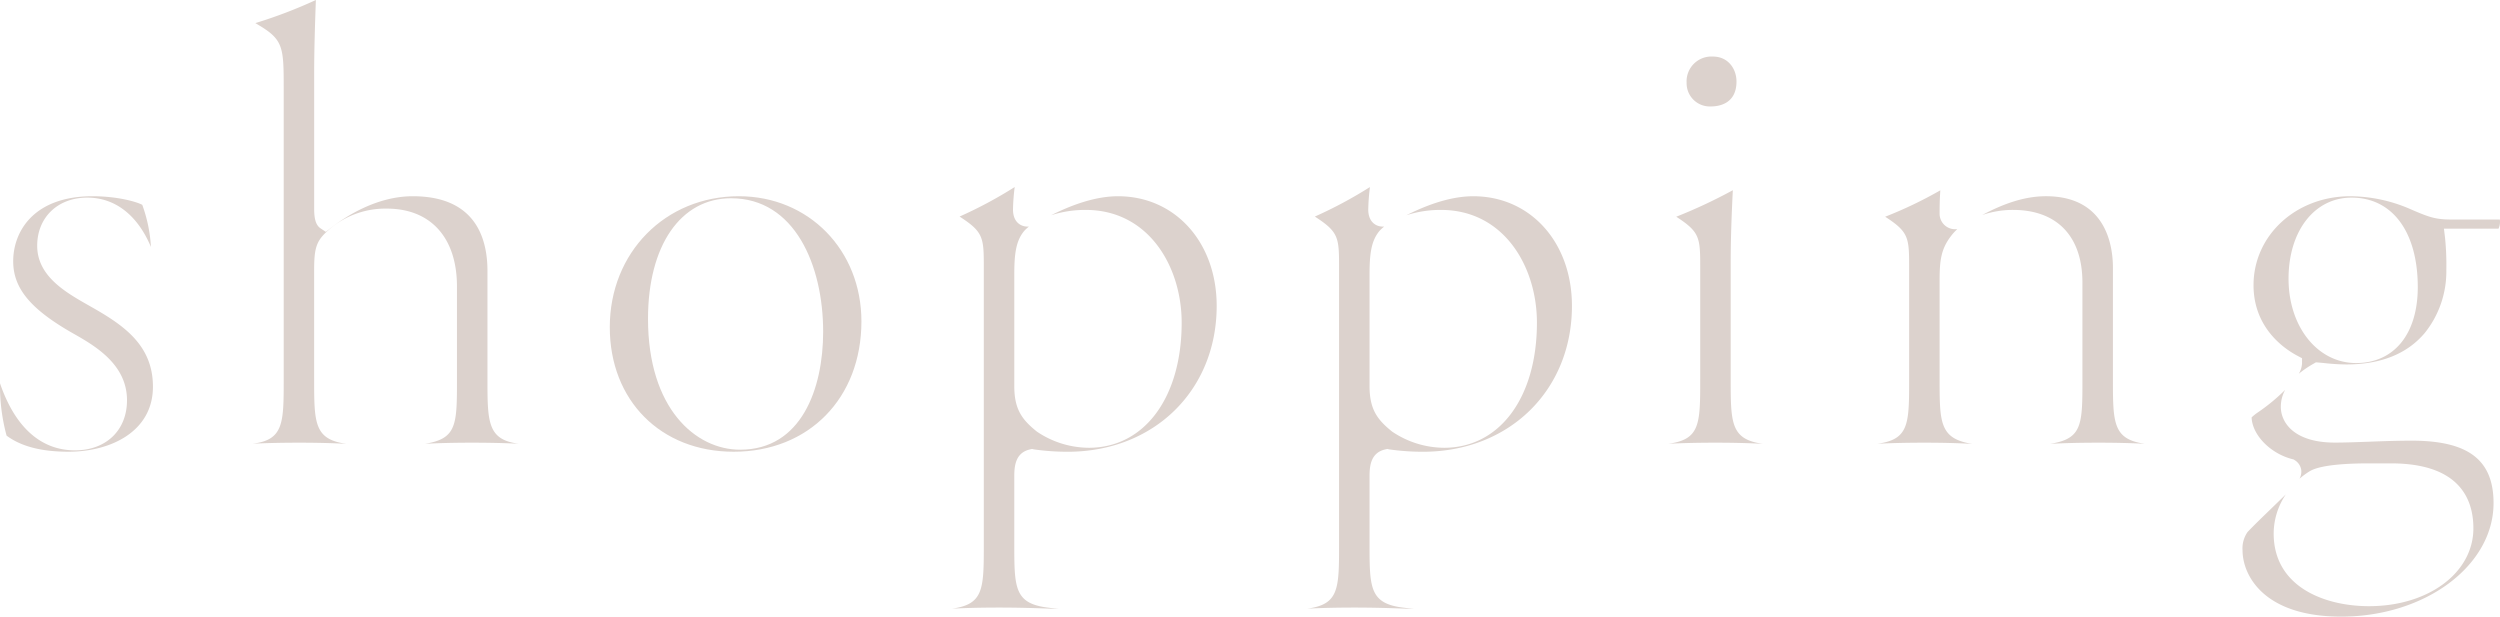 <svg xmlns="http://www.w3.org/2000/svg" width="575.845" height="142.031" viewBox="0 0 575.845 142.031"><defs><style>.cls-1{fill:#dcd2cd;}</style></defs><g id="レイヤー_2" data-name="レイヤー 2"><g id="レイヤー_1-2" data-name="レイヤー 1"><path class="cls-1" d="M15.785,104.051c-6.231,0-10.906-1.213-14.269-3.706A44.107,44.107,0,0,1,0,88.291C3.463,98.4,9.416,103.732,17.274,103.732c7.165,0,11.98-4.634,11.98-11.533,0-8.358-7.512-12.62-12.482-15.44C7.019,71.208,3.04,66.4,3.04,60.178,3.04,53.268,7.821,45.2,21.3,45.2c5.8,0,10.166,1.286,11.467,1.976a33.8,33.8,0,0,1,2,9.71C31.686,49.546,26.506,45.518,20.1,45.518c-6.79,0-11.532,4.558-11.532,11.086,0,7,6.534,10.717,11.785,13.7l.691.393c7.478,4.234,14.184,8.82,14.184,18.371C35.232,99.419,25.465,104.051,15.785,104.051Z"/><path class="cls-1" d="M79.8,102.229c-3.528-.18-7.015-.262-10.942-.262-3.765,0-7.183.073-10.671.231,7.161-.864,7.161-4.744,7.161-14.913V19.963c0-9.024-.171-10.826-5.588-14.076l-.94-.565A111.217,111.217,0,0,0,72.754,0l-.015.45c-.158,4.542-.374,10.762-.374,16.386V48.113c0,2.454.444,3.8,1.484,4.493l1.2.8,1.138-.886C79.705,49.787,86.833,45.2,95.067,45.2c14.228,0,17.214,9.361,17.214,17.213V87.285c0,9.878,0,14.029,7.2,14.917-3.783-.165-7.094-.235-10.713-.235-4.018,0-7.614.085-10.9.257l.025,0c7.364-1.193,7.364-4.378,7.364-14.935v-21.3c0-11.231-6.038-17.937-16.15-17.937a19.774,19.774,0,0,0-12.9,4.484c-3.273,2.728-3.848,4.183-3.848,9.731V87.285c0,10.125,0,13.913,7.384,14.939Z"/><path class="cls-1" d="M168.991,104.051c-16.8,0-28.533-11.794-28.533-28.682,0-17.2,12.778-30.17,29.724-30.17,16.1,0,28.236,12.4,28.236,28.83C198.418,91.705,186.317,104.051,168.991,104.051Zm-.6-58.385c-11.62,0-19.129,10.9-19.129,27.768,0,20.715,11,30.15,21.214,30.15,14.1,0,19.128-14.036,19.128-27.172C189.608,61.108,183.049,45.666,168.4,45.666Z"/><path class="cls-1" d="M243.859,140.271c-5.674-.224-9.378-.326-13.741-.326-3.982,0-7.5.081-10.842.251,7.331-1,7.331-4.524,7.331-14.93V61.221c0-6.293-.165-7.736-4.912-10.9l-.661-.441a99.371,99.371,0,0,0,12.689-6.8,47.527,47.527,0,0,0-.392,5.177c0,2.906,1.8,3.937,3.341,3.937h.322a9.025,9.025,0,0,0-1.052.967l-.074.086c-1.883,2.3-2.239,5.309-2.239,10.053V88.924c0,5.345,1.757,7.728,5.218,10.5a21.553,21.553,0,0,0,11.974,3.716c12.777,0,21.362-11.578,21.362-28.811,0-12.91-7.593-25.978-22.107-25.978a25.549,25.549,0,0,0-7.981,1.235c3.9-1.958,9.692-4.384,15.428-4.384,13.167,0,22.724,10.622,22.724,25.256,0,19.467-14.443,33.6-34.341,33.6a55.422,55.422,0,0,1-7.757-.548l-.435-.1-.436.1c-3.216.718-3.649,3.5-3.649,6.124v15.639c0,9.907,0,13.613,7.384,14.64Z"/><path class="cls-1" d="M325.689,140.271c-5.674-.224-9.378-.326-13.741-.326-3.981,0-7.5.081-10.842.251,7.331-1,7.331-4.524,7.331-14.93V61.221c0-6.293-.165-7.736-4.912-10.9l-.661-.441a99.371,99.371,0,0,0,12.689-6.8,47.527,47.527,0,0,0-.392,5.177c0,2.906,1.8,3.937,3.341,3.937h.322a9.025,9.025,0,0,0-1.052.967l-.074.086c-1.883,2.3-2.239,5.309-2.239,10.053V88.924c0,5.345,1.758,7.728,5.218,10.5a21.553,21.553,0,0,0,11.974,3.716c12.777,0,21.362-11.578,21.362-28.811,0-12.91-7.593-25.978-22.107-25.978a25.537,25.537,0,0,0-7.98,1.235c3.894-1.958,9.691-4.384,15.427-4.384,13.167,0,22.724,10.622,22.724,25.256,0,19.467-14.442,33.6-34.341,33.6a55.422,55.422,0,0,1-7.757-.548l-.435-.1-.436.1c-3.216.718-3.649,3.5-3.649,6.124v15.639c0,9.907,0,13.613,7.385,14.64Z"/><path class="cls-1" d="M406.074,102.229c-3.527-.18-7.014-.262-10.94-.262-4,0-7.528.081-10.856.251,7.345-1,7.345-4.52,7.345-14.933V61.221c0-6.293-.165-7.736-4.912-10.9l-.606-.4a118.074,118.074,0,0,0,13.033-6.106c-.2,3.867-.494,10.548-.494,16.662v26.81c0,10.125,0,13.913,7.384,14.939ZM394.091,24.518a5.344,5.344,0,0,1-5.6-5.448,5.722,5.722,0,0,1,6.043-6.043c3.575,0,5.446,2.89,5.446,5.744C399.984,23.958,395.863,24.518,394.091,24.518Z"/><path class="cls-1" d="M454.277,102.245c-3.362-.189-6.932-.278-11.02-.278-4,0-7.528.081-10.856.251,7.345-1,7.345-4.52,7.345-14.933V61.221c0-6.293-.165-7.736-4.912-10.9l-.606-.4a96.275,96.275,0,0,0,12.7-6.082c-.163,2.487-.163,4.208-.163,5.319a3.559,3.559,0,0,0,3.638,3.639h.424a10.88,10.88,0,0,0-1.439,1.579c-2.241,2.931-2.623,5.495-2.623,10.122V87.285c0,9.977,0,13.709,7.331,14.93Zm18.037-.027c7.348-1.191,7.348-4.376,7.348-14.933V65.092c0-10.642-5.832-16.744-16-16.744a21.919,21.919,0,0,0-7.1,1.185c4.656-2.474,9.569-4.334,14.7-4.334,13.922,0,15.425,11.517,15.425,16.469V87.285c0,10.108,0,13.9,7.347,14.933-3.448-.172-6.868-.251-10.709-.251-4.108,0-7.775.088-11.121.268Z"/><path class="cls-1" d="M539.266,142.031c-17.938,0-22.724-9.6-22.724-15.277a6.594,6.594,0,0,1,1.143-4.192c1.413-1.5,3.444-3.459,5.593-5.539,1.081-1.045,2.183-2.111,3.242-3.154a16.176,16.176,0,0,0-2.807,9.012c0,12.36,11.829,16.746,21.958,16.746,13.707,0,24.044-7.712,24.044-17.938,0-6.823-3.293-14.957-18.98-14.957h-5.064c-10.846,0-13.137,1.473-13.89,1.956a16.365,16.365,0,0,0-2.115,1.586,3.453,3.453,0,0,0,.407-1.934,3.154,3.154,0,0,0-1.463-2.315l-.284-.188-.33-.085c-5.073-1.3-9.217-5.575-9.364-9.607A10.516,10.516,0,0,1,520,95.039a43.693,43.693,0,0,0,6.359-5.24,8.164,8.164,0,0,0-1,3.89c0,3.809,3.254,8.256,12.426,8.256,2.406,0,5.029-.1,7.806-.2,3.179-.12,6.469-.244,9.918-.244,13.037,0,18.851,4.436,18.851,14.383C574.352,130.3,558.613,142.031,539.266,142.031ZM529.5,86.089a5.092,5.092,0,0,0,.745-2.378v-1.2l-1.065-.564c-3.038-1.609-10.106-6.414-10.106-16.255,0-11.489,9.785-20.489,22.277-20.489a35.207,35.207,0,0,1,13.5,2.813c4.8,2.1,6.178,2.549,9.883,2.549h11.071a3.693,3.693,0,0,1-.3,2.1H562.933L563.2,54.9a62.772,62.772,0,0,1,.284,7.365,22.653,22.653,0,0,1-4.949,14.408c-4.051,4.826-10.132,7.273-18.073,7.273a47.532,47.532,0,0,1-4.943-.3c-.5-.051-.984-.1-1.446-.137l-.628-.052-.545.318A24.084,24.084,0,0,0,529.5,86.089Zm12.149-40.571c-8.544,0-14.511,7.682-14.511,18.681,0,11.074,6.687,19.426,15.554,19.426,8.767,0,14.213-6.7,14.213-17.49C556.905,53.418,551.059,45.518,541.649,45.518Z"/></g></g></svg>
